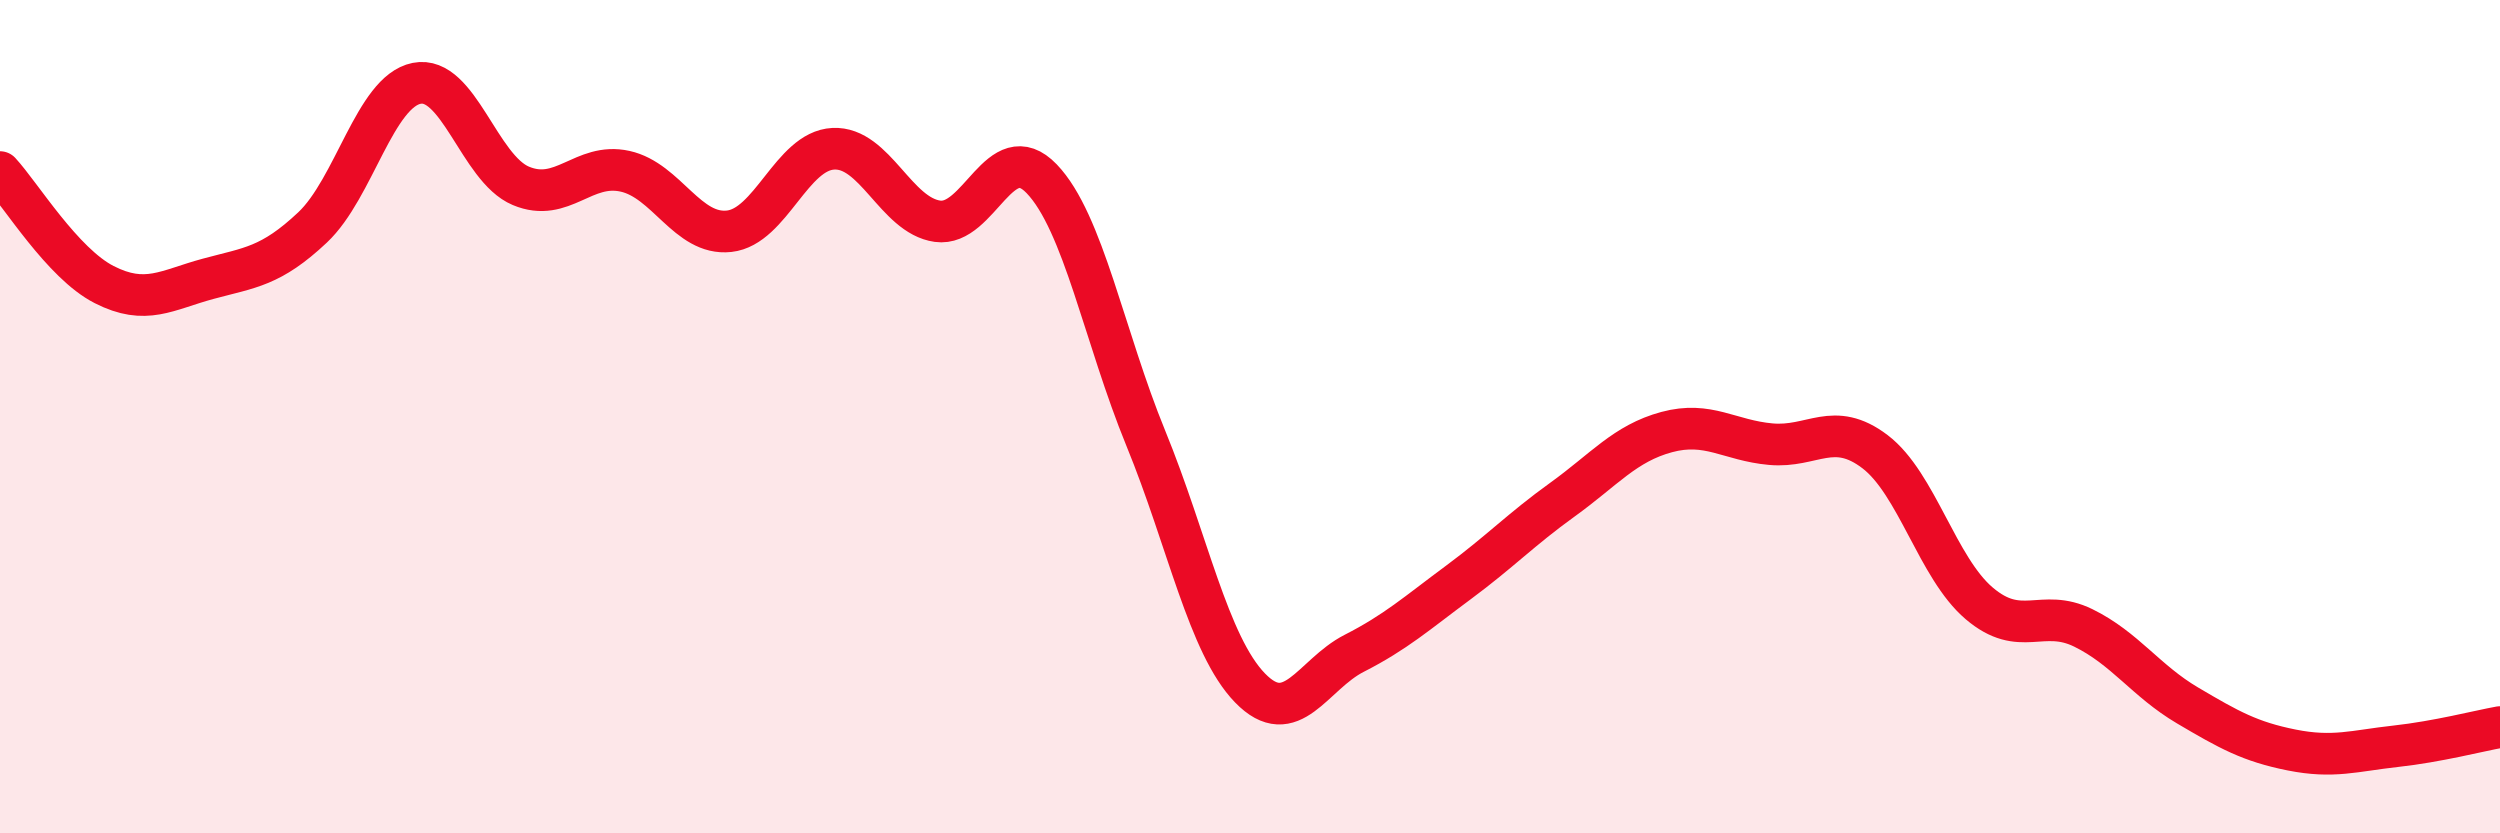 
    <svg width="60" height="20" viewBox="0 0 60 20" xmlns="http://www.w3.org/2000/svg">
      <path
        d="M 0,4.13 C 0.5,4.67 1.5,6.32 2.5,6.83 C 3.5,7.34 4,6.96 5,6.69 C 6,6.42 6.5,6.4 7.5,5.46 C 8.5,4.52 9,2.2 10,2 C 11,1.8 11.5,4.04 12.5,4.46 C 13.5,4.88 14,3.89 15,4.11 C 16,4.33 16.5,5.66 17.5,5.55 C 18.5,5.44 19,3.62 20,3.57 C 21,3.52 21.5,5.17 22.5,5.31 C 23.5,5.45 24,3.25 25,4.29 C 26,5.33 26.5,8.08 27.5,10.52 C 28.5,12.96 29,15.48 30,16.51 C 31,17.54 31.5,16.19 32.5,15.68 C 33.5,15.17 34,14.72 35,13.98 C 36,13.24 36.5,12.71 37.5,11.99 C 38.5,11.27 39,10.64 40,10.37 C 41,10.1 41.5,10.57 42.5,10.66 C 43.5,10.75 44,10.08 45,10.84 C 46,11.6 46.5,13.63 47.5,14.48 C 48.5,15.33 49,14.58 50,15.07 C 51,15.56 51.5,16.34 52.5,16.93 C 53.5,17.52 54,17.8 55,18 C 56,18.2 56.5,18.02 57.5,17.91 C 58.5,17.8 59.5,17.54 60,17.45L60 20L0 20Z"
        fill="#EB0A25"
        opacity="0.1"
        stroke-linecap="round"
        stroke-linejoin="round"
      />
      <path
        d="M 0,4.13 C 0.5,4.67 1.5,6.32 2.5,6.83 C 3.5,7.34 4,6.96 5,6.69 C 6,6.42 6.5,6.4 7.5,5.46 C 8.5,4.52 9,2.2 10,2 C 11,1.8 11.5,4.04 12.5,4.46 C 13.5,4.88 14,3.89 15,4.11 C 16,4.33 16.5,5.66 17.5,5.55 C 18.5,5.44 19,3.62 20,3.57 C 21,3.52 21.5,5.17 22.5,5.31 C 23.5,5.45 24,3.25 25,4.29 C 26,5.33 26.5,8.08 27.5,10.52 C 28.5,12.96 29,15.48 30,16.51 C 31,17.54 31.5,16.19 32.5,15.68 C 33.5,15.17 34,14.72 35,13.98 C 36,13.24 36.5,12.71 37.5,11.99 C 38.5,11.27 39,10.64 40,10.37 C 41,10.1 41.5,10.57 42.5,10.66 C 43.5,10.75 44,10.08 45,10.84 C 46,11.6 46.5,13.63 47.5,14.48 C 48.5,15.33 49,14.58 50,15.07 C 51,15.56 51.5,16.34 52.5,16.93 C 53.5,17.52 54,17.8 55,18 C 56,18.2 56.5,18.02 57.5,17.91 C 58.5,17.8 59.5,17.54 60,17.45"
        stroke="#EB0A25"
        stroke-width="1"
        fill="none"
        stroke-linecap="round"
        stroke-linejoin="round"
      />
    </svg>
  